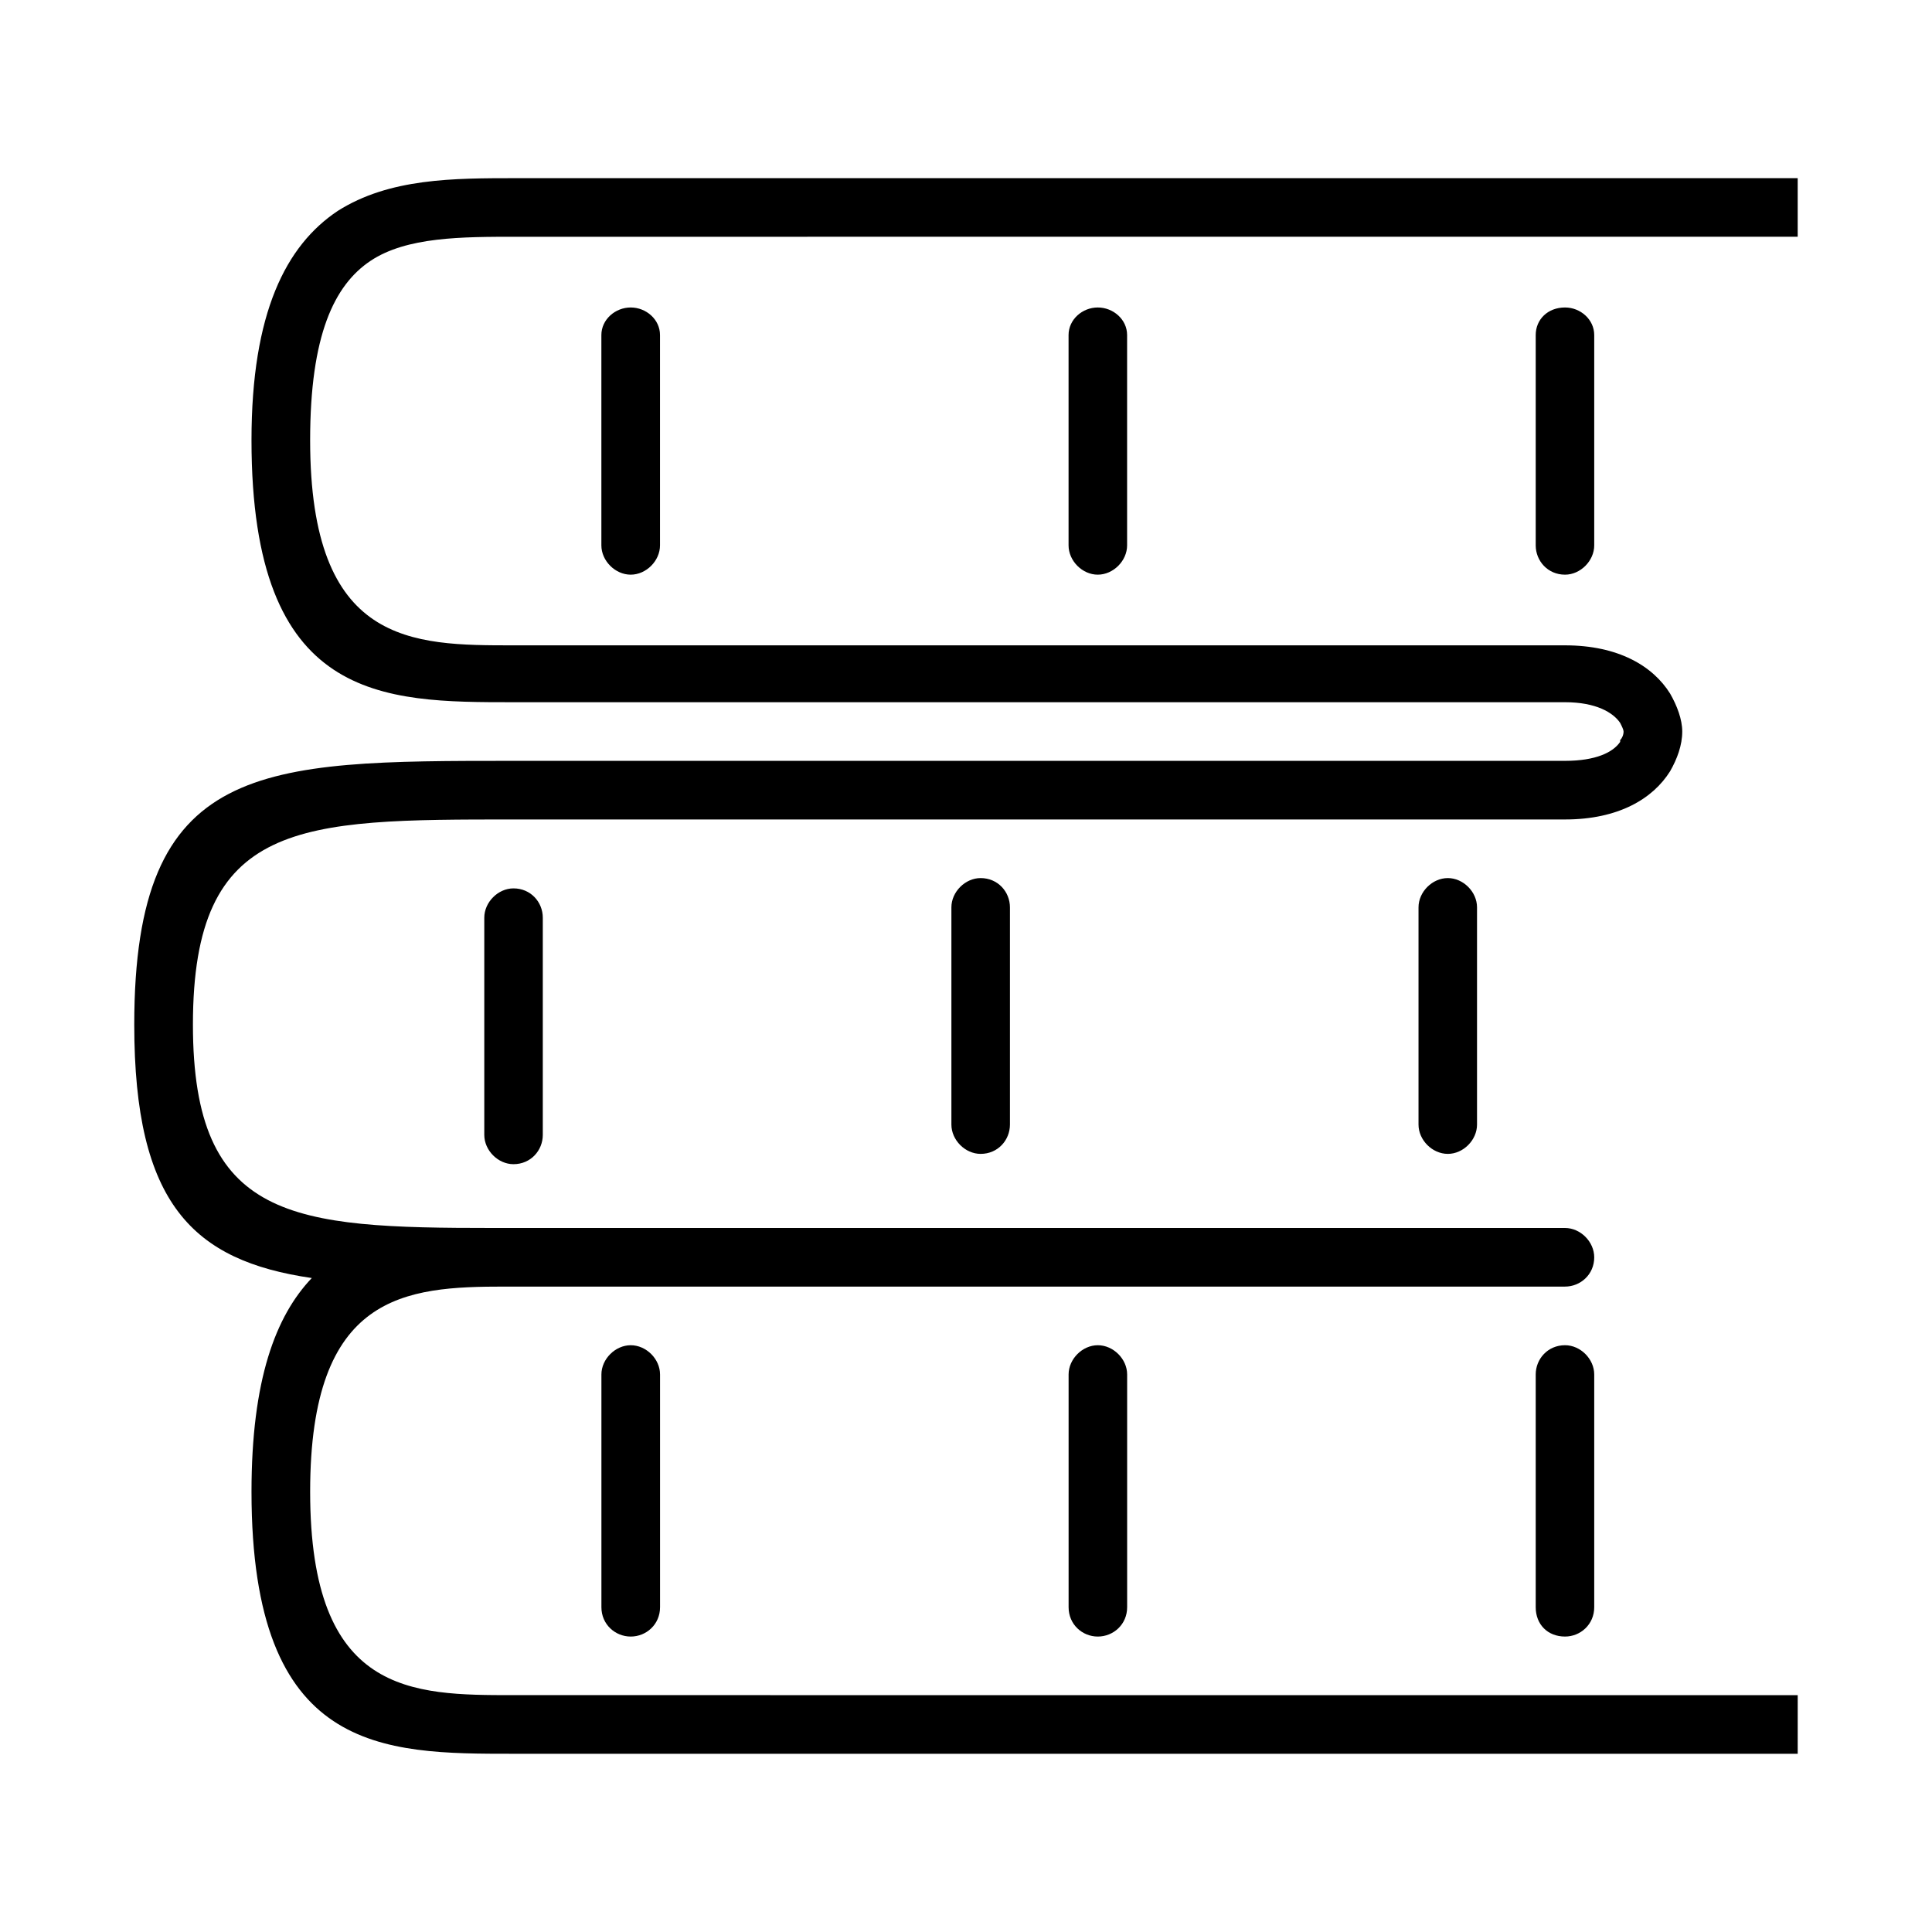 <?xml version="1.0" encoding="UTF-8"?>
<!-- Uploaded to: ICON Repo, www.svgrepo.com, Generator: ICON Repo Mixer Tools -->
<svg fill="#000000" width="800px" height="800px" version="1.1" viewBox="144 144 512 512" xmlns="http://www.w3.org/2000/svg">
 <path d="m550.98 508.25c0-4.102 3.18-7.754 7.769-7.754 4.094 0 7.738 3.652 7.738 7.754v61.676c0 4.574-3.652 7.777-7.738 7.777-4.59 0-7.769-3.203-7.769-7.777zm69.43 100.52h-340.33c-34.715 0-69.43 0-69.43-69.445 0-29.684 6.398-46.578 15.98-56.633-31.504-4.582-47.051-19.664-47.051-67.164 0-69.895 33.34-69.895 100.5-69.895h278.67c8.211 0 12.77-2.289 14.609-5.031v-0.465c0.473-0.449 0.906-1.363 0.906-2.281 0-0.457-0.441-1.371-0.906-2.281-1.844-2.738-6.398-5.481-14.609-5.481h-278.67c-34.715 0-69.43 0-69.43-69.438 0-33.801 9.148-51.617 22.852-60.758 13.707-8.684 30.598-8.684 47.516-8.684l339.39-0.004v15.531l-339.39 0.004c-14.641 0-29.262 0-38.84 6.391-9.586 6.414-15.988 19.656-15.988 47.523 0 54.363 26.945 54.363 53.891 54.363h278.67c14.145 0 23.293 5.488 27.852 12.793 1.836 3.203 3.211 6.856 3.211 10.051 0 3.652-1.379 7.305-3.211 10.508-4.559 7.305-13.707 12.793-27.852 12.793h-278.67c-56.633 0-84.953 0-84.953 54.363 0 52.074 26.473 53.898 79.492 53.898h284.13c4.094 0 7.738 3.652 7.738 7.777 0 4.559-3.652 7.754-7.738 7.754h-280.94c-26.504 0-51.617 1.828-51.617 54.355 0 53.914 26.945 53.914 53.891 53.914l340.33 0.008zm-317.04-375.98c0-4.117 3.684-7.305 7.769-7.305 4.117 0 7.769 3.188 7.769 7.305v55.734c0 4.102-3.652 7.769-7.769 7.769-4.094 0-7.769-3.66-7.769-7.769zm123.81 0c0-4.117 3.652-7.305 7.738-7.305 4.125 0 7.777 3.188 7.777 7.305v55.734c0 4.102-3.652 7.769-7.777 7.769-4.094 0-7.738-3.66-7.738-7.769zm123.8 0c0-4.117 3.18-7.305 7.769-7.305 4.094 0 7.738 3.188 7.738 7.305v55.734c0 4.102-3.652 7.769-7.738 7.769-4.59 0-7.769-3.66-7.769-7.769zm-278.64 154.41c0-4.109 3.652-7.769 7.738-7.769 4.59 0 7.769 3.652 7.769 7.769v57.559c0 4.109-3.18 7.762-7.769 7.762-4.094 0-7.738-3.652-7.738-7.762zm123.79-2.738c0-4.109 3.66-7.762 7.746-7.762 4.59 0 7.769 3.652 7.769 7.762v57.559c0 4.117-3.18 7.769-7.769 7.769-4.094 0-7.746-3.652-7.746-7.769zm123.79 0c0-4.109 3.652-7.762 7.769-7.762 4.094 0 7.738 3.652 7.738 7.762v57.559c0 4.117-3.652 7.769-7.738 7.769-4.117 0-7.769-3.652-7.769-7.769zm-216.54 123.79c0-4.102 3.684-7.754 7.769-7.754 4.117 0 7.769 3.652 7.769 7.754v61.676c0 4.574-3.652 7.777-7.769 7.777-4.094 0-7.769-3.203-7.769-7.777zm123.81 0c0-4.102 3.652-7.754 7.738-7.754 4.125 0 7.777 3.652 7.777 7.754v61.676c0 4.574-3.652 7.777-7.777 7.777-4.094 0-7.738-3.203-7.738-7.777z"/>
</svg>